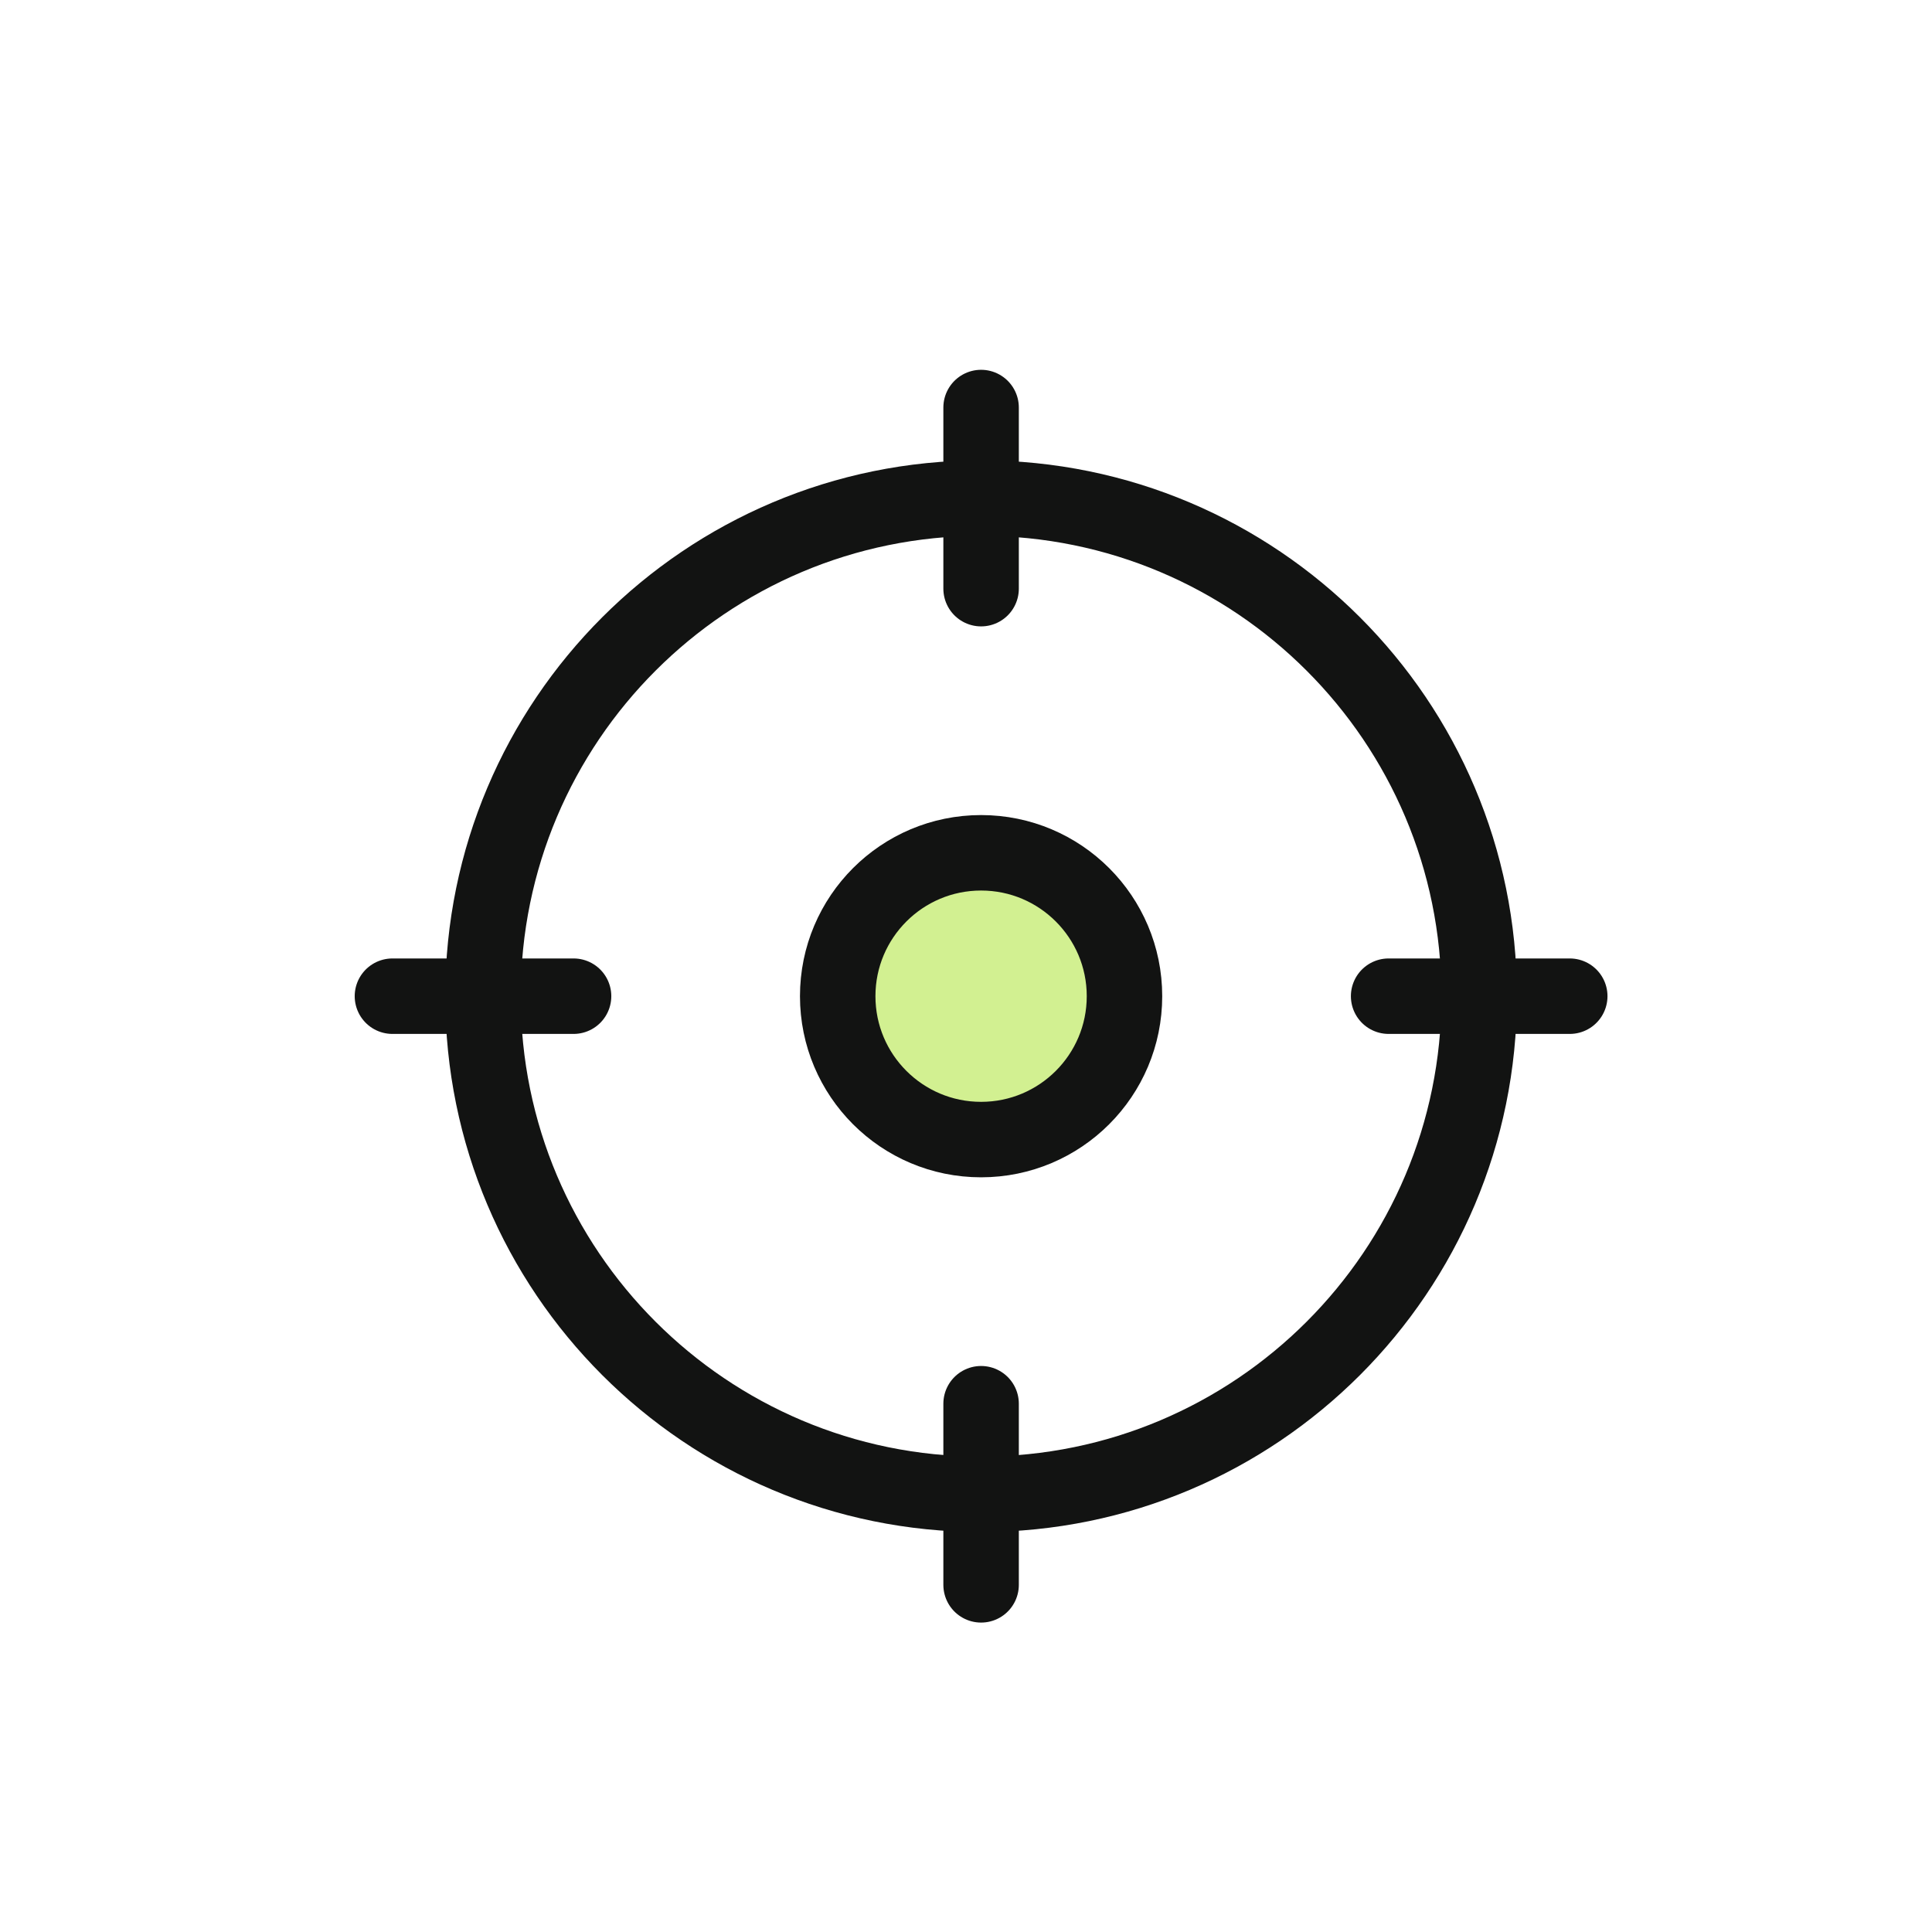 <svg width="64" height="64" viewBox="0 0 64 64" fill="none" xmlns="http://www.w3.org/2000/svg">
<g clip-path="url(#clip0_13055_1863)">
<path d="M32.5 28.25C35.123 28.25 37.25 30.377 37.25 33C37.25 35.623 35.123 37.75 32.5 37.75C29.877 37.75 27.75 35.623 27.75 33C27.75 30.377 29.877 28.25 32.5 28.25Z" fill="#D2F091" stroke="#121312" stroke-width="2.5"/>
<path d="M32.5 52.5V46.5" stroke="#121312" stroke-width="2.5" stroke-linecap="round" stroke-linejoin="round"/>
<path d="M32.5 49.5C41.613 49.5 49 42.113 49 33C49 23.887 41.613 16.5 32.5 16.5C23.387 16.5 16 23.887 16 33C16 42.113 23.387 49.5 32.5 49.5Z" stroke="#121312" stroke-width="2.5" stroke-linecap="round" stroke-linejoin="round"/>
<path d="M32.5 13.5V19.5" stroke="#121312" stroke-width="2.5" stroke-linecap="round" stroke-linejoin="round"/>
<path d="M13 33H19" stroke="#121312" stroke-width="2.5" stroke-linecap="round" stroke-linejoin="round"/>
<path d="M52 33H46" stroke="#121312" stroke-width="2.5" stroke-linecap="round" stroke-linejoin="round"/>
</g>
<defs>
<clipPath id="clip0_13055_1863">
<rect width="48" height="48" fill="white" transform="translate(8.5 9)"/>
</clipPath>
</defs>
</svg>
